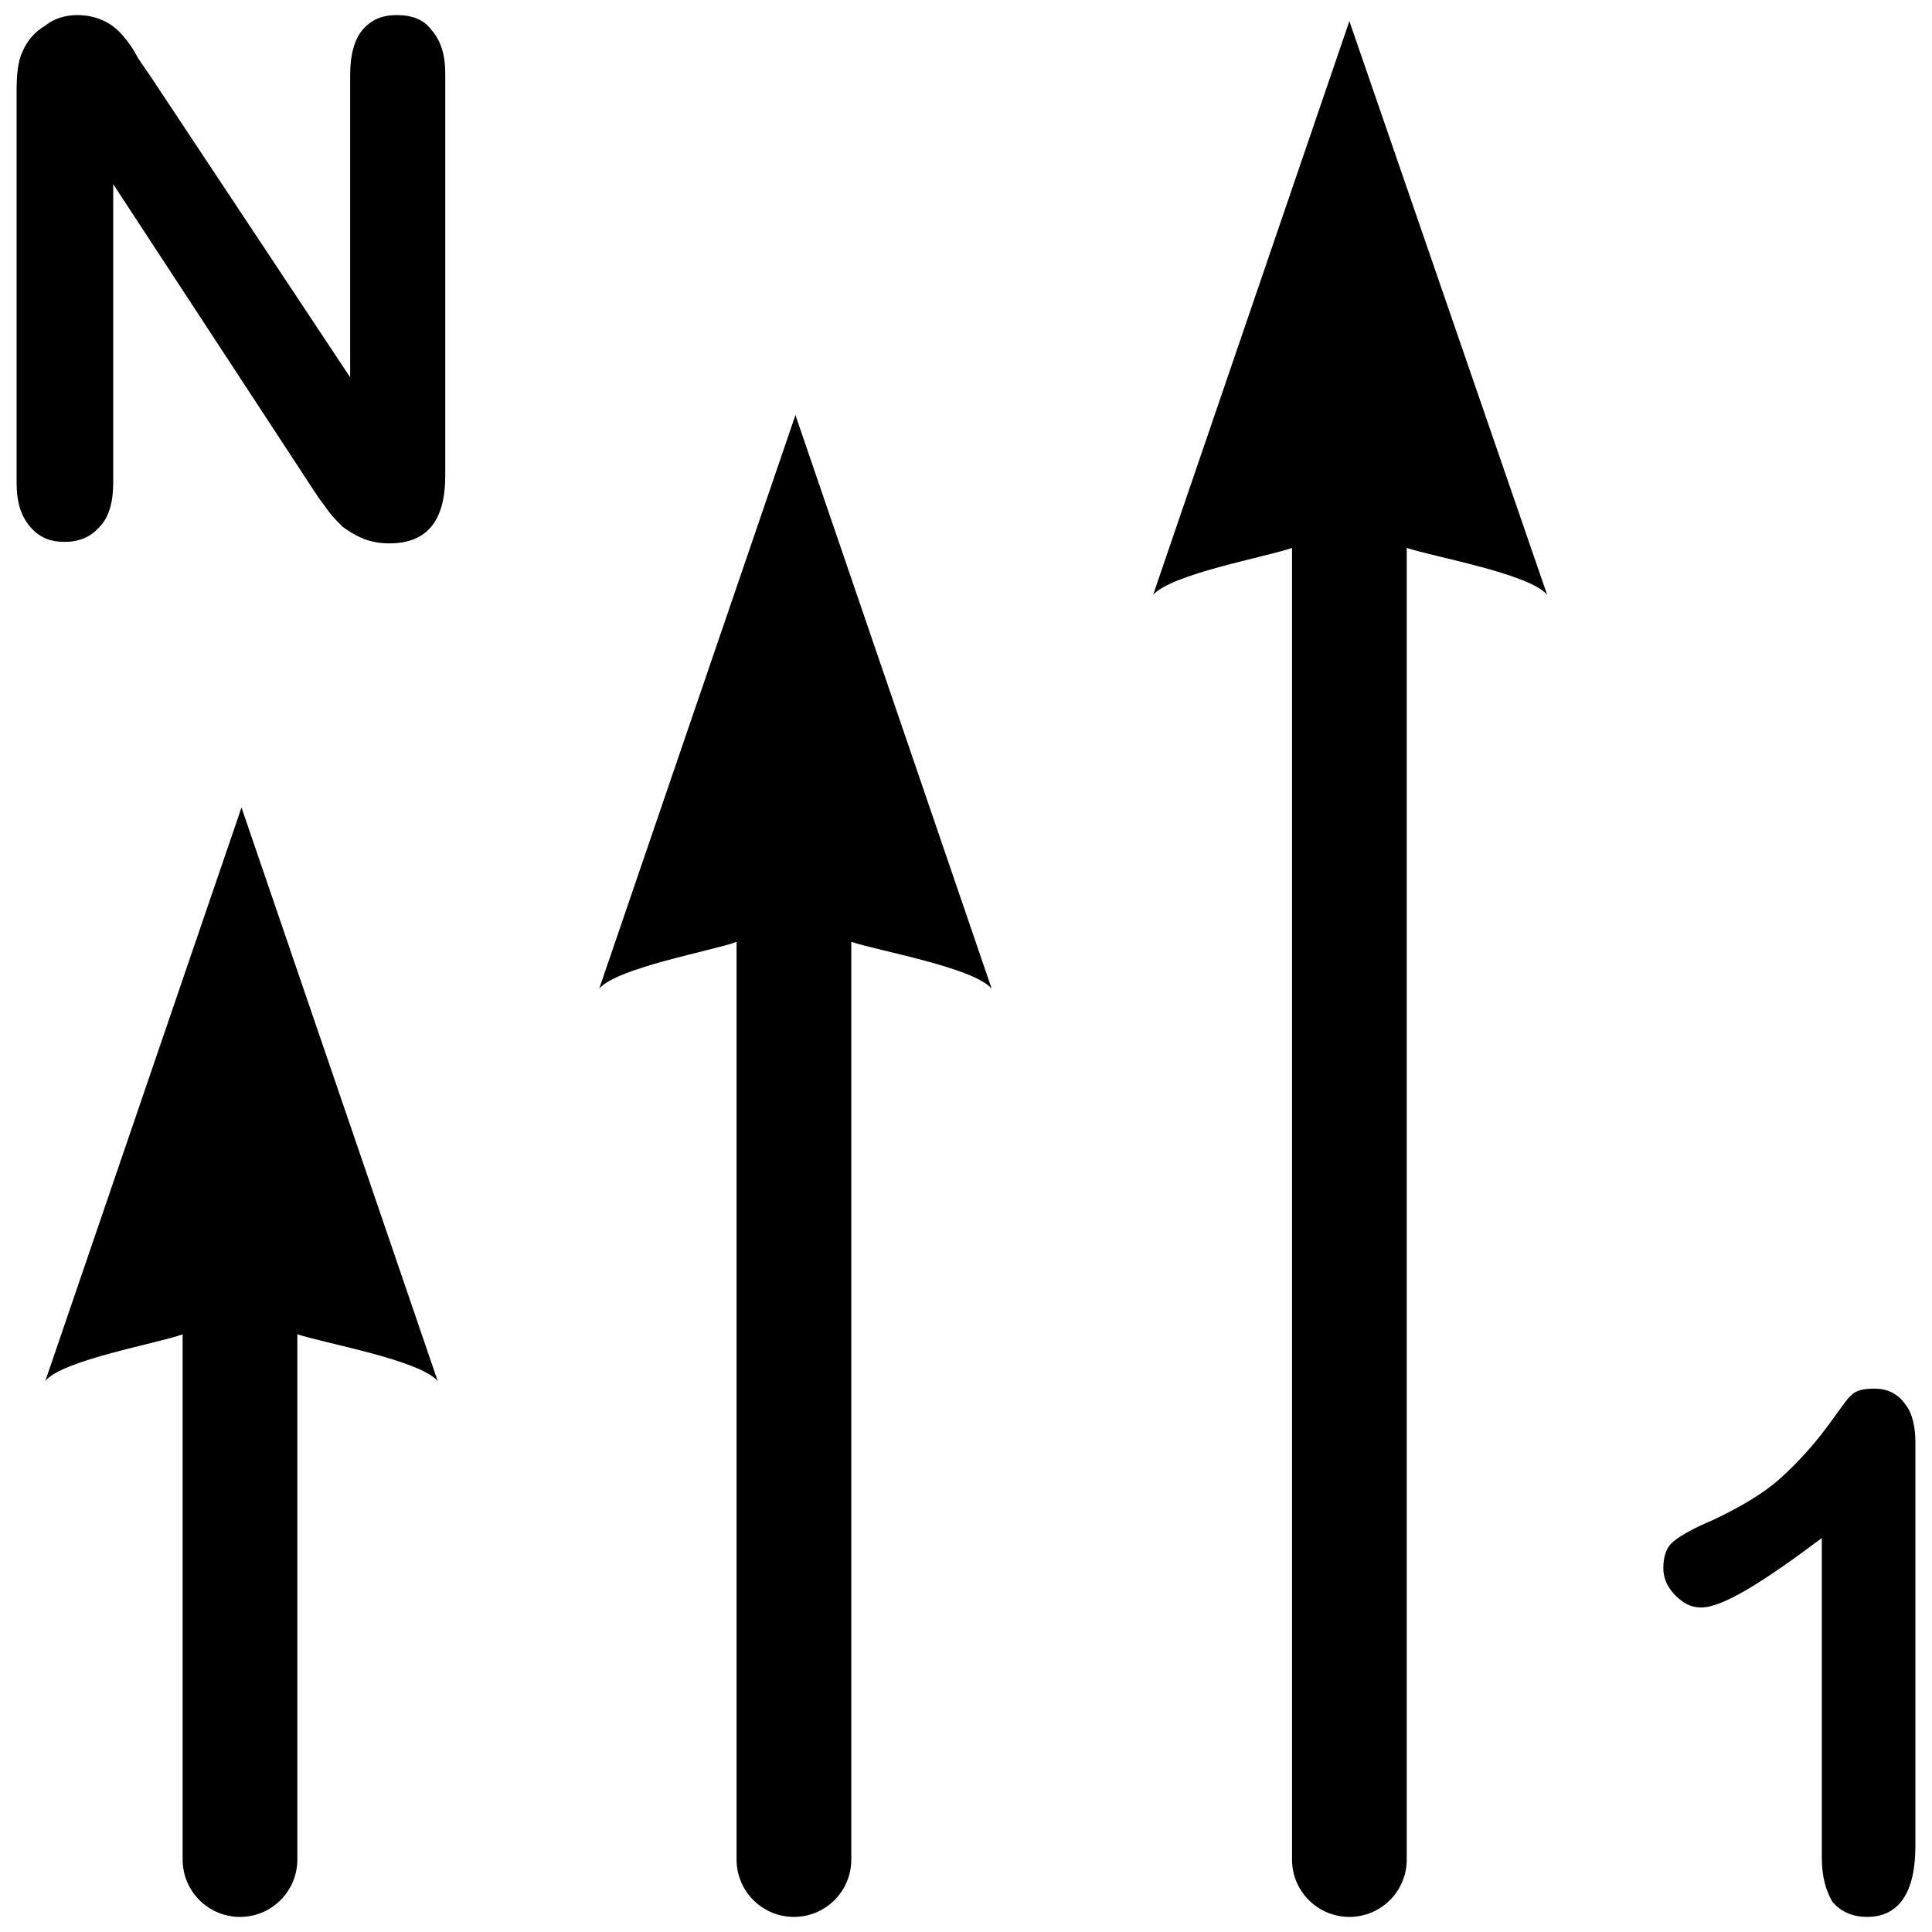 <?xml version="1.0" encoding="utf-8"?>
<!-- Generator: Adobe Illustrator 18.0.0, SVG Export Plug-In . SVG Version: 6.00 Build 0)  -->
<!DOCTYPE svg PUBLIC "-//W3C//DTD SVG 1.1//EN" "http://www.w3.org/Graphics/SVG/1.1/DTD/svg11.dtd">
<svg version="1.1"
	 id="svg13181" inkscape:version="0.91 r13725" sodipodi:docname="order_1n_numberx_dr.svg" xmlns:inkscape="http://www.inkscape.org/namespaces/inkscape" xmlns:dc="http://purl.org/dc/elements/1.1/" xmlns:svg="http://www.w3.org/2000/svg" xmlns:cc="http://creativecommons.org/ns#" xmlns:sodipodi="http://sodipodi.sourceforge.net/DTD/sodipodi-0.dtd" xmlns:rdf="http://www.w3.org/1999/02/22-rdf-syntax-ns#"
	 xmlns="http://www.w3.org/2000/svg" xmlns:xlink="http://www.w3.org/1999/xlink" x="0px" y="0px" viewBox="0 0 128 128"
	 enable-background="new 0 0 128 128" xml:space="preserve">
<defs>
	
	<inkscape:path-effect  id="path-effect16072" is_visible="true" effect="spiro"></inkscape:path-effect>
	<inkscape:path-effect  id="path-effect13279" is_visible="true" effect="spiro"></inkscape:path-effect>
	<inkscape:path-effect  id="path-effect13267" is_visible="true" effect="spiro"></inkscape:path-effect>
	<inkscape:path-effect  id="path-effect13263" is_visible="true" effect="spiro"></inkscape:path-effect>
</defs>
<sodipodi:namedview  id="base" inkscape:pageopacity="0.0" inkscape:pageshadow="2" inkscape:grid-bbox="true" inkscape:document-units="px" inkscape:snap-bbox="true" inkscape:current-layer="layer1" inkscape:snap-to-guides="false" inkscape:window-width="1920" inkscape:window-height="1018" inkscape:window-x="-8" inkscape:window-y="-8" inkscape:window-maximized="1" inkscape:snap-object-midpoints="true" inkscape:bbox-paths="true" inkscape:snap-global="false" inkscape:snap-bbox-midpoints="true" inkscape:cy="64" pagecolor="#ffffff" inkscape:zoom="6.2734375" inkscape:cx="64" borderopacity="1.0" showgrid="true" bordercolor="#666666">
	<inkscape:grid  type="xygrid" id="grid13259"></inkscape:grid>
</sodipodi:namedview>
<g>
	<g>
		<path d="M48.8,62.4v60.8c0,2.1,1.7,3.8,3.8,3.8l0,0c2.1,0,3.8-1.7,3.8-3.8V62.4c1.8,0.6,8.1,1.7,9.3,3.1l-13-38l-13,38
			C40.9,64.1,47.2,63,48.8,62.4z"/>
		<path d="M12.1,88.4v34.8c0,2.1,1.7,3.8,3.8,3.8l0,0c2.1,0,3.8-1.7,3.8-3.8V88.4c1.8,0.6,8.1,1.7,9.3,3.1l-13-38l-13,38
			C4.1,90.1,10.5,89,12.1,88.4z"/>
		<path d="M85.6,36.3v86.9c0,2.1,1.7,3.8,3.8,3.8l0,0c2.1,0,3.8-1.7,3.8-3.8V36.3c1.8,0.6,8.1,1.7,9.3,3.1l-13.1-38l-13,38
			C77.7,38,83.9,36.9,85.6,36.3z"/>
	</g>
	<g>
		<path d="M10,5.1L23.2,25V4.9c0-1.3,0.3-2.3,0.8-2.9c0.6-0.7,1.3-1,2.3-1c1,0,1.8,0.3,2.3,1c0.6,0.7,0.9,1.6,0.9,2.9v26.6
			c0,3-1.2,4.5-3.7,4.5c-0.6,0-1.2-0.1-1.7-0.3c-0.5-0.2-1-0.5-1.4-0.8c-0.4-0.4-0.8-0.8-1.2-1.4c-0.4-0.5-0.7-1-1.1-1.6L7.5,12.2
			V32c0,1.3-0.3,2.3-0.9,2.9c-0.6,0.7-1.4,1-2.3,1c-1,0-1.7-0.3-2.3-1c-0.6-0.7-0.9-1.6-0.9-2.9V6c0-1.1,0.1-2,0.4-2.6
			C1.8,2.7,2.3,2.1,3,1.7C3.6,1.2,4.4,1,5.1,1c0.6,0,1.1,0.1,1.6,0.3s0.9,0.5,1.2,0.8c0.3,0.3,0.7,0.8,1,1.3C9.2,4,9.6,4.5,10,5.1z"
			/>
	</g>
	<g>
		<path d="M120.7,123.1v-21.2c-4,3-6.6,4.6-8,4.6c-0.7,0-1.2-0.3-1.7-0.8c-0.5-0.5-0.8-1.1-0.8-1.8c0-0.8,0.2-1.4,0.7-1.8
			c0.5-0.4,1.4-0.9,2.6-1.4c1.9-0.9,3.4-1.8,4.5-2.8s2.1-2.1,3-3.3c0.9-1.2,1.4-2,1.7-2.2c0.3-0.3,0.8-0.4,1.5-0.4
			c0.8,0,1.5,0.3,2,1c0.5,0.6,0.7,1.5,0.7,2.6v26.7c0,3.1-1.1,4.7-3.2,4.7c-0.9,0-1.7-0.3-2.3-1C121,125.3,120.7,124.4,120.7,123.1z
			"/>
	</g>
</g>
</svg>
